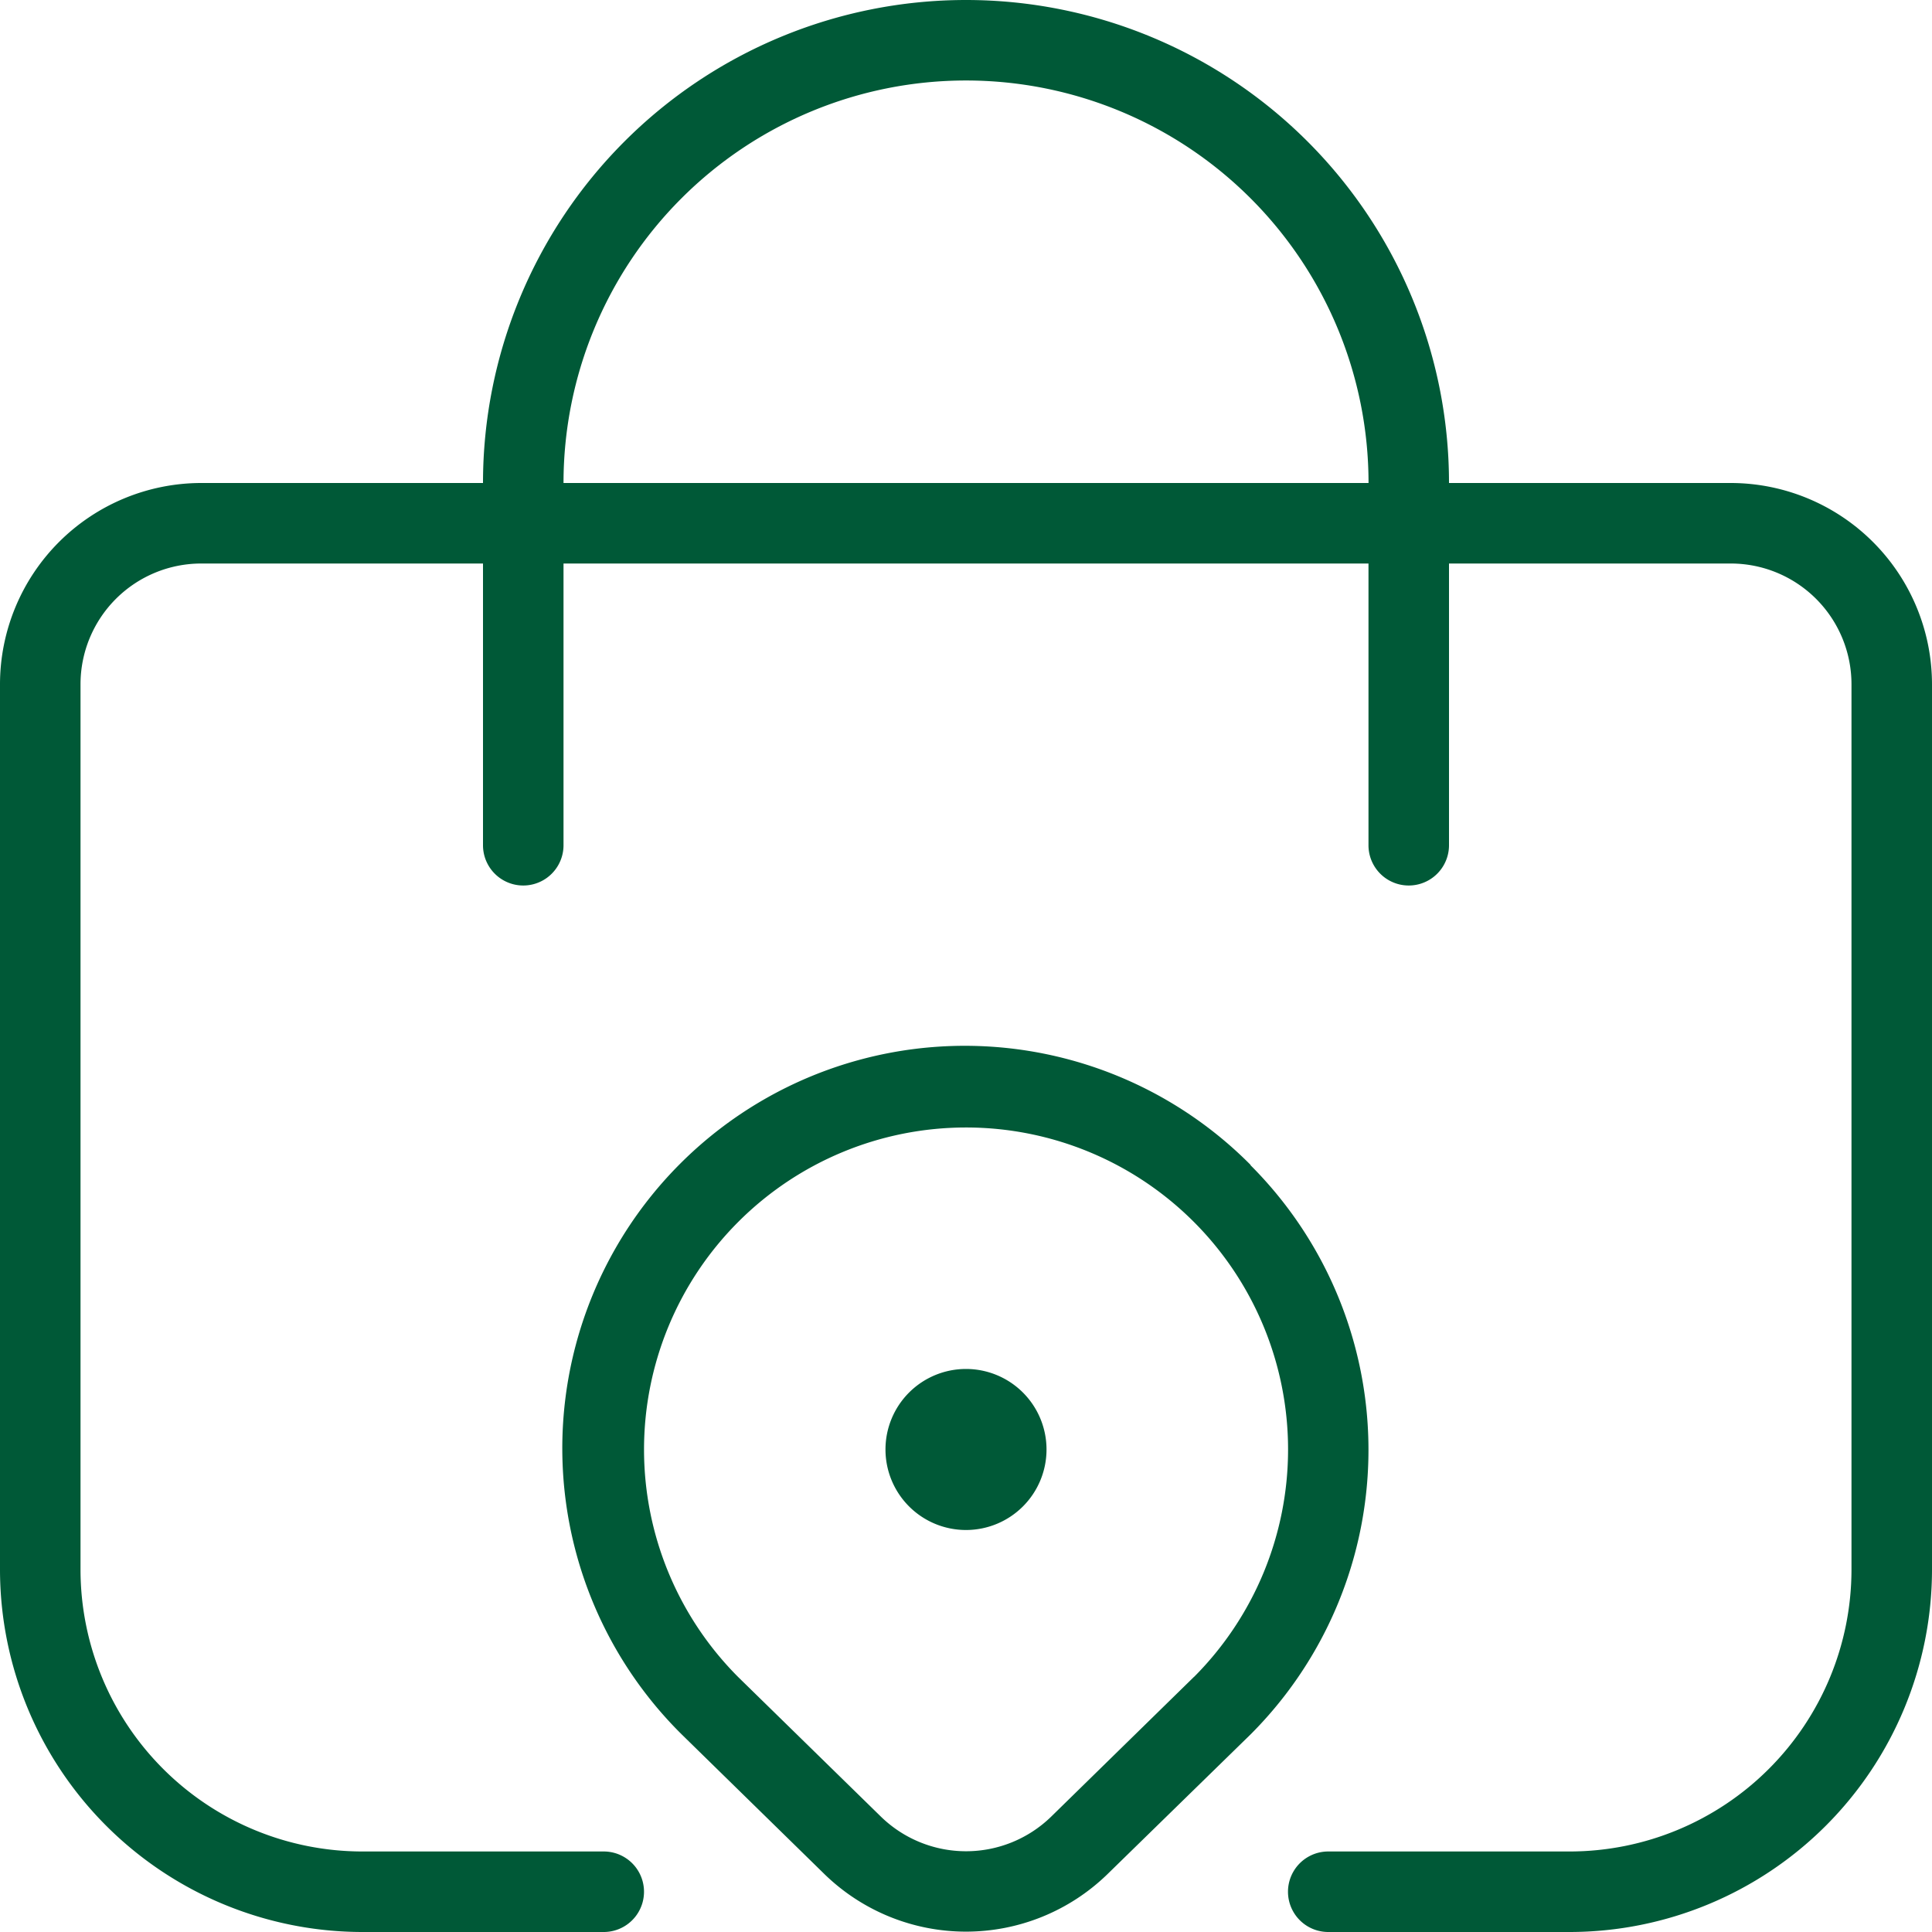 <?xml version="1.0" encoding="UTF-8"?> <svg xmlns="http://www.w3.org/2000/svg" width="40" height="40" viewBox="0 0 40 40"><path id="pin-de-mapa-de-bolsa" d="M25.892,24.118A8.333,8.333,0,1,0,14.115,35.91l2.963,2.9a4.2,4.2,0,0,0,5.843,0l2.97-2.9a8.331,8.331,0,0,0,0-11.785Zm-1.172,10.6-2.963,2.9a2.526,2.526,0,0,1-3.512,0l-2.957-2.892a6.667,6.667,0,1,1,9.433-.007ZM21.667,30.01A1.667,1.667,0,1,1,20,28.343,1.667,1.667,0,0,1,21.667,30.01ZM35.833,10H30a10,10,0,0,0-20,0H4.167A4.171,4.171,0,0,0,0,14.167V32.5A7.509,7.509,0,0,0,7.5,40h5a.833.833,0,0,0,0-1.667h-5A5.84,5.84,0,0,1,1.667,32.5V14.167a2.5,2.5,0,0,1,2.5-2.5H10V17.5a.833.833,0,0,0,1.667,0V11.667H28.333V17.5A.833.833,0,0,0,30,17.5V11.667h5.833a2.5,2.5,0,0,1,2.5,2.5V32.5A5.84,5.84,0,0,1,32.5,38.333h-5A.833.833,0,1,0,27.5,40h5A7.509,7.509,0,0,0,40,32.5V14.167A4.171,4.171,0,0,0,35.833,10ZM11.667,10a8.333,8.333,0,1,1,16.667,0Z" fill="#005937"></path></svg> 